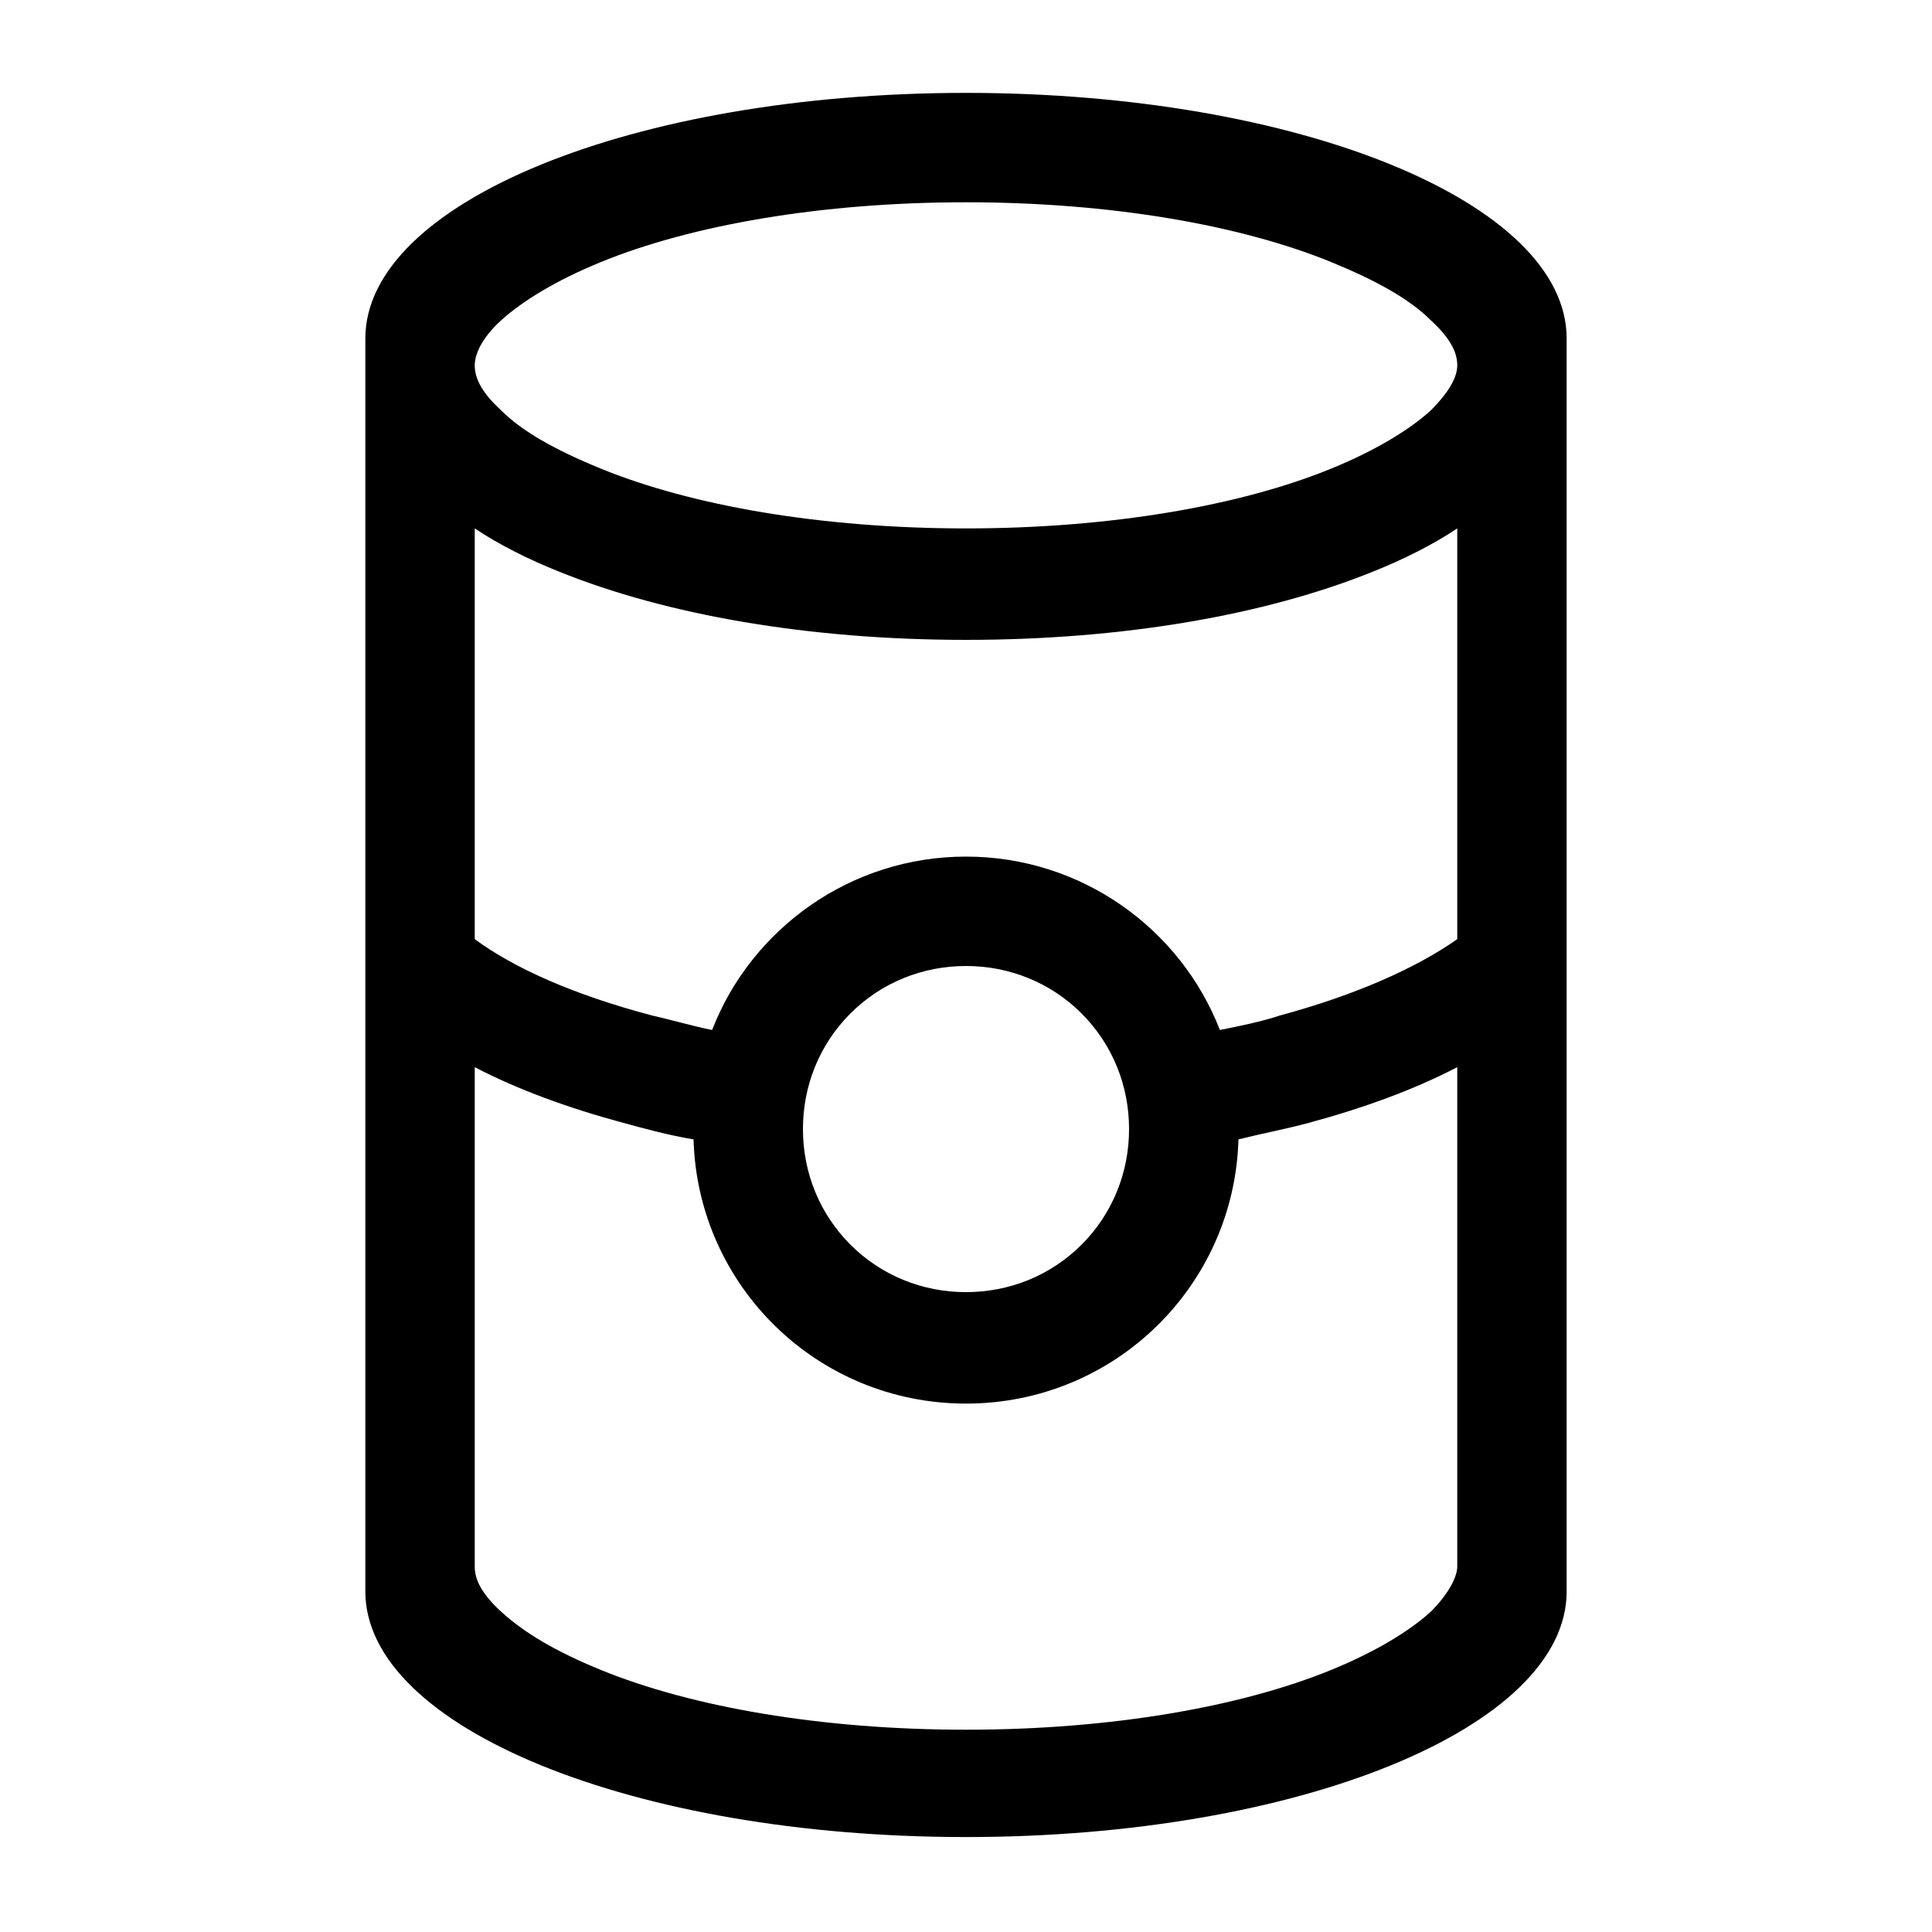 <?xml version="1.0" encoding="utf-8"?>
<!-- Generator: Adobe Illustrator 28.1.0, SVG Export Plug-In . SVG Version: 6.00 Build 0)  -->
<svg version="1.1" id="Ebene_1" xmlns="http://www.w3.org/2000/svg" xmlns:xlink="http://www.w3.org/1999/xlink" x="0px" y="0px"
	 viewBox="0 0 93.6 93.6" style="enable-background:new 0 0 93.6 93.6;" xml:space="preserve">
<path d="M70.6,75.9V51.7c-2.1,1.1-4.6,2-7.2,2.7c-1.1,0.3-2.2,0.5-3.4,0.8c-0.2,7.1-6,12.8-13.2,12.8c-7.2,0-13-5.7-13.2-12.8
	c-1.2-0.2-2.3-0.5-3.4-0.8c-2.6-0.7-5.1-1.6-7.2-2.7v24.2c0,0.5,0.2,1.2,1.3,2.2s2.6,1.9,4.8,2.8c4.4,1.8,10.7,2.9,17.7,2.9
	s13.3-1.1,17.7-2.9c2.2-0.9,3.8-1.9,4.8-2.8C70.3,77.1,70.6,76.3,70.6,75.9z M70.6,45.5V25.6c-1.2,0.8-2.6,1.5-4.1,2.1
	c-5.2,2.1-12.1,3.3-19.7,3.3s-14.5-1.2-19.7-3.3c-1.5-0.6-2.9-1.3-4.1-2.1v19.9c1.9,1.4,4.8,2.7,8.6,3.7c0.9,0.2,1.9,0.5,2.9,0.7
	c1.9-4.9,6.7-8.4,12.3-8.4s10.4,3.5,12.3,8.4c1-0.2,2-0.4,2.9-0.7C65.7,48.2,68.6,46.9,70.6,45.5L70.6,45.5z M23,17.7
	c0,0.5,0.2,1.2,1.3,2.2c1,1,2.6,1.9,4.8,2.8c4.4,1.8,10.7,2.9,17.7,2.9s13.3-1.1,17.7-2.9c2.2-0.9,3.8-1.9,4.8-2.8
	c1-1,1.3-1.7,1.3-2.2c0-0.5-0.2-1.2-1.3-2.2c-1-1-2.6-1.9-4.8-2.8c-4.4-1.8-10.7-2.9-17.7-2.9s-13.3,1.1-17.7,2.9
	c-2.2,0.9-3.8,1.9-4.8,2.8S23,17.2,23,17.7z M75.9,17.7v58.1v1.3c0,6.6-13,11.9-29.1,11.9s-29.1-5.3-29.1-11.9v-1.3V17.7v-1.3
	c0-6.6,13-11.9,29.1-11.9s29.1,5.3,29.1,11.9V17.7z M46.8,62.6c2.1,0,4.1-0.8,5.6-2.3c1.5-1.5,2.3-3.5,2.3-5.6
	c0-2.1-0.8-4.1-2.3-5.6c-1.5-1.5-3.5-2.3-5.6-2.3s-4.1,0.8-5.6,2.3s-2.3,3.5-2.3,5.6c0,2.1,0.8,4.1,2.3,5.6
	C42.7,61.8,44.7,62.6,46.8,62.6z"/>
</svg>
